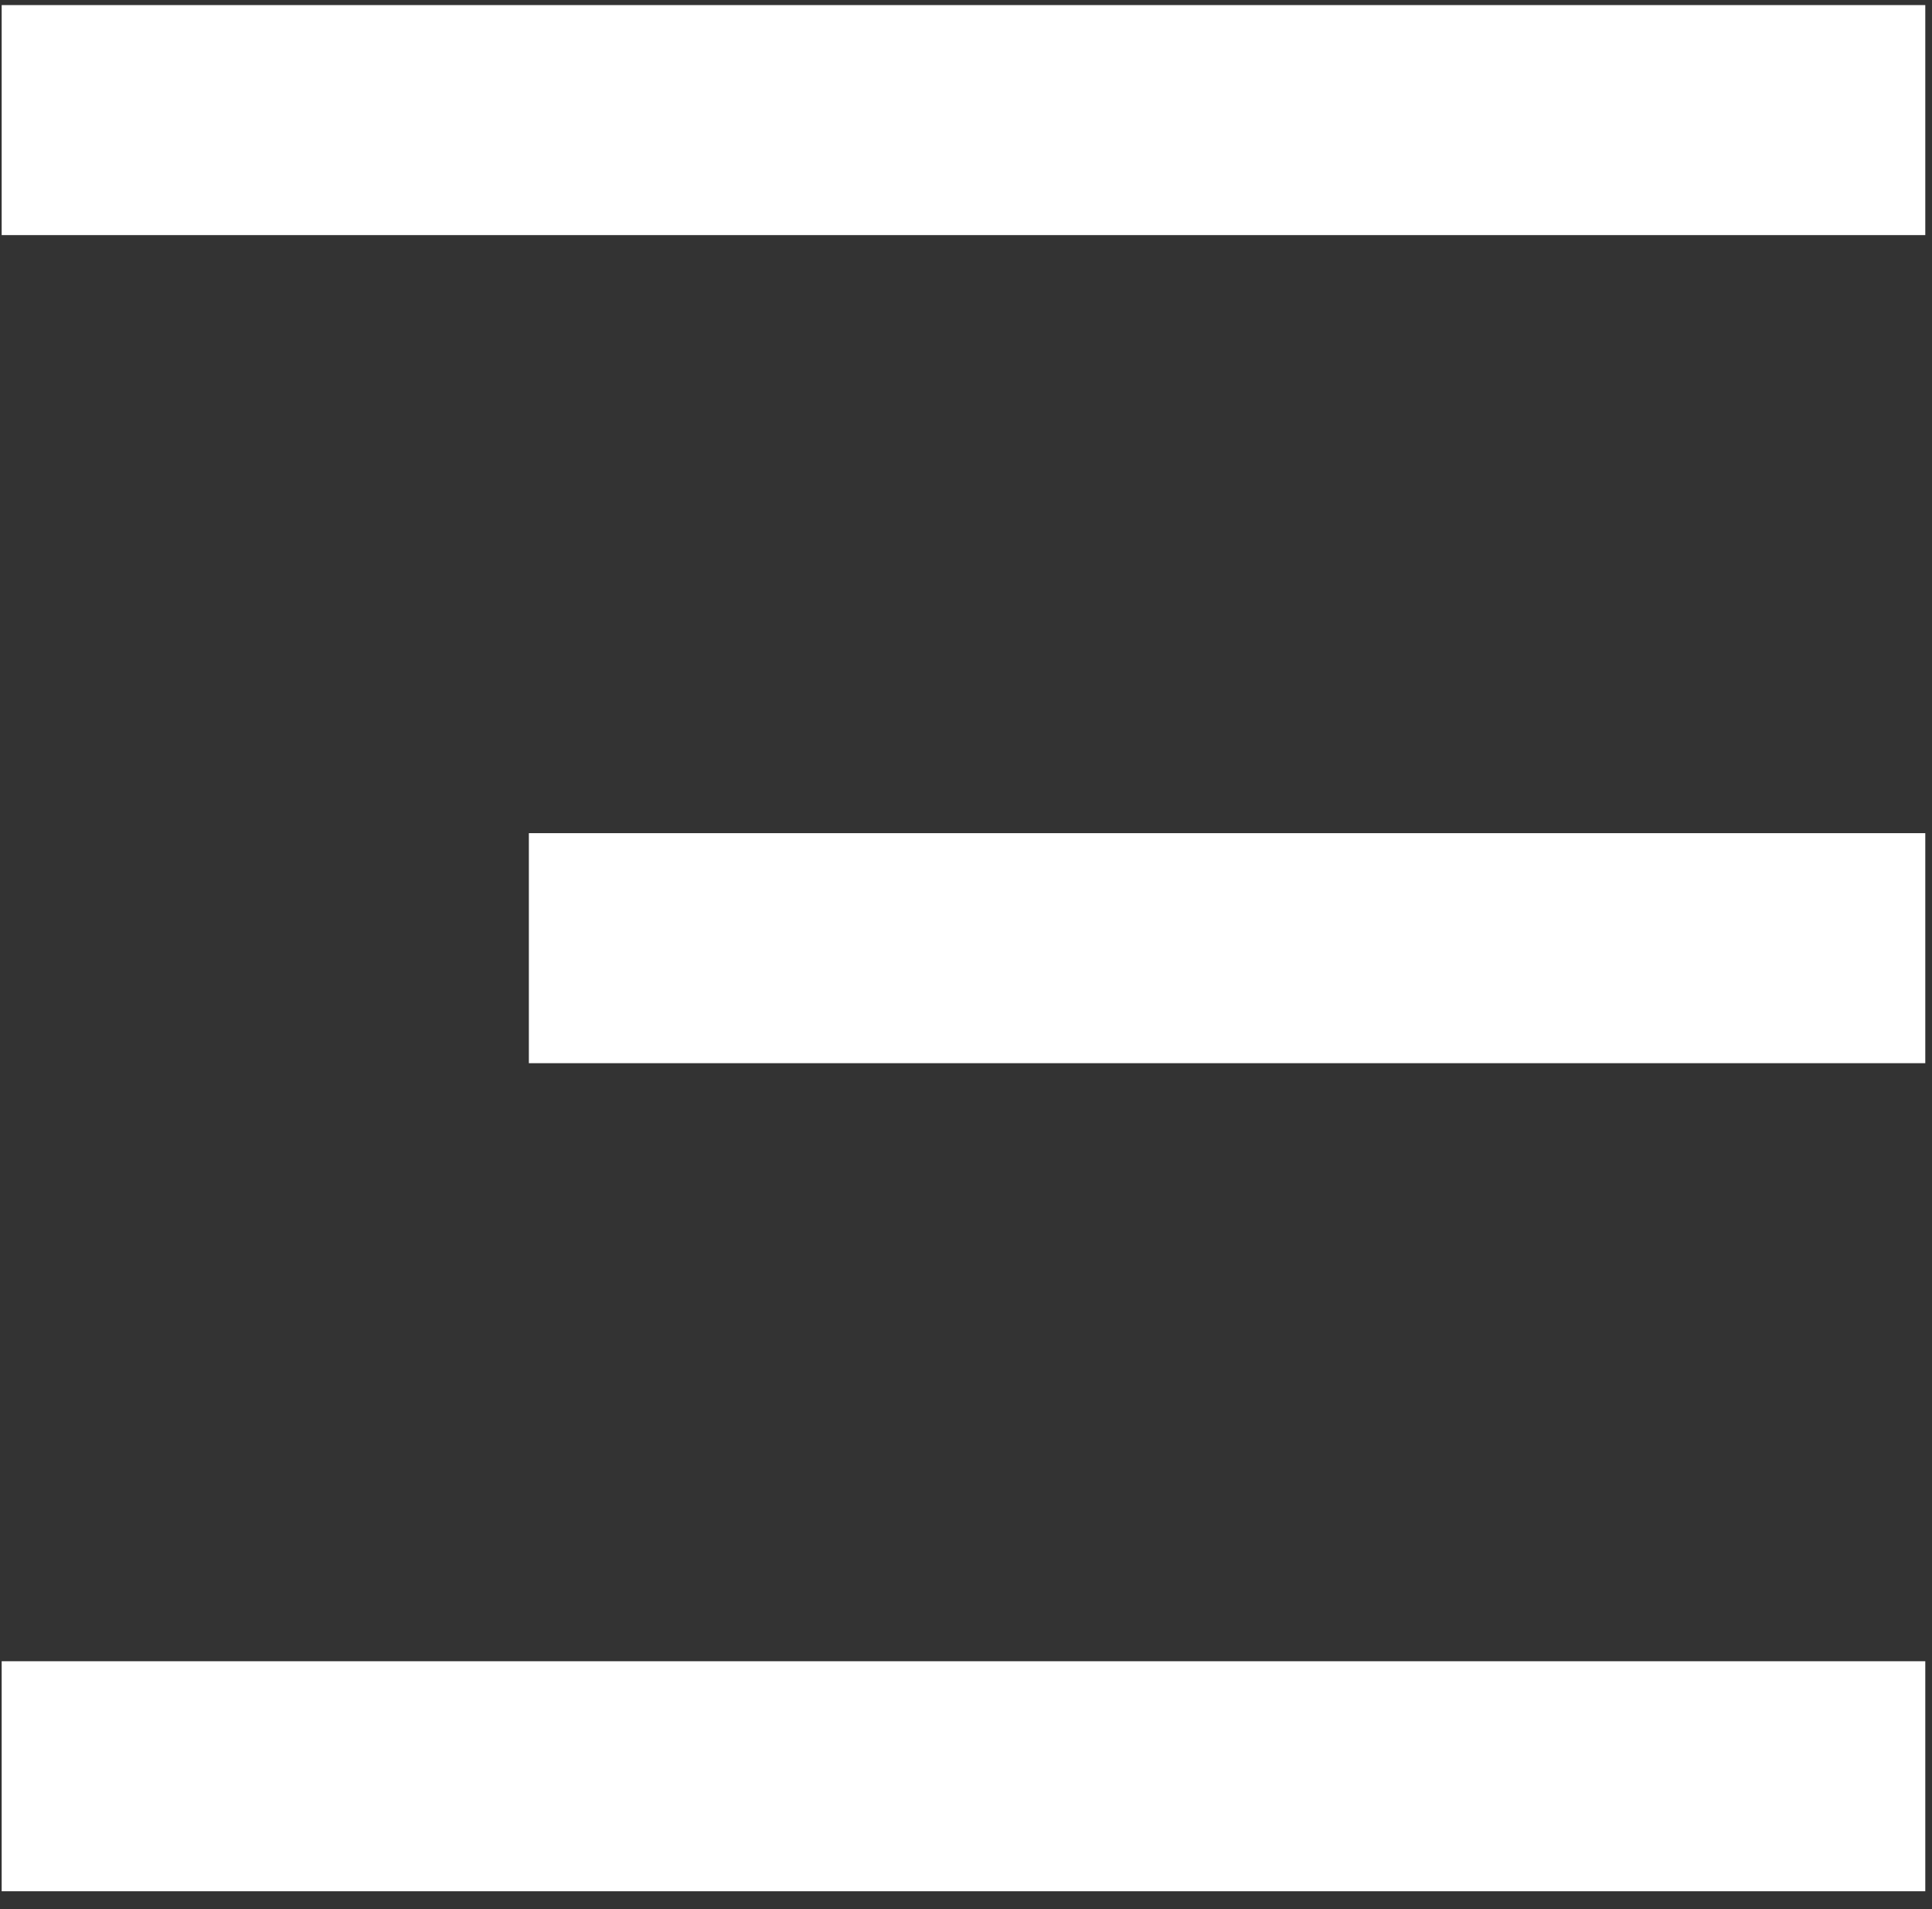 <?xml version="1.0" encoding="UTF-8"?> <svg xmlns="http://www.w3.org/2000/svg" width="84" height="83" viewBox="0 0 84 83" fill="none"><rect x="0" y="0" width="84" height="83" fill="#333333" stroke="none"/><line x1="0.073" y1="5.221" x2="83.708" y2="5.221" stroke="white" stroke-width="10"></line><line x1="22.994" y1="41.221" x2="83.708" y2="41.221" stroke="white" stroke-width="10"></line><line x1="0.073" y1="77.221" x2="83.708" y2="77.221" stroke="white" stroke-width="10"></line></svg> 